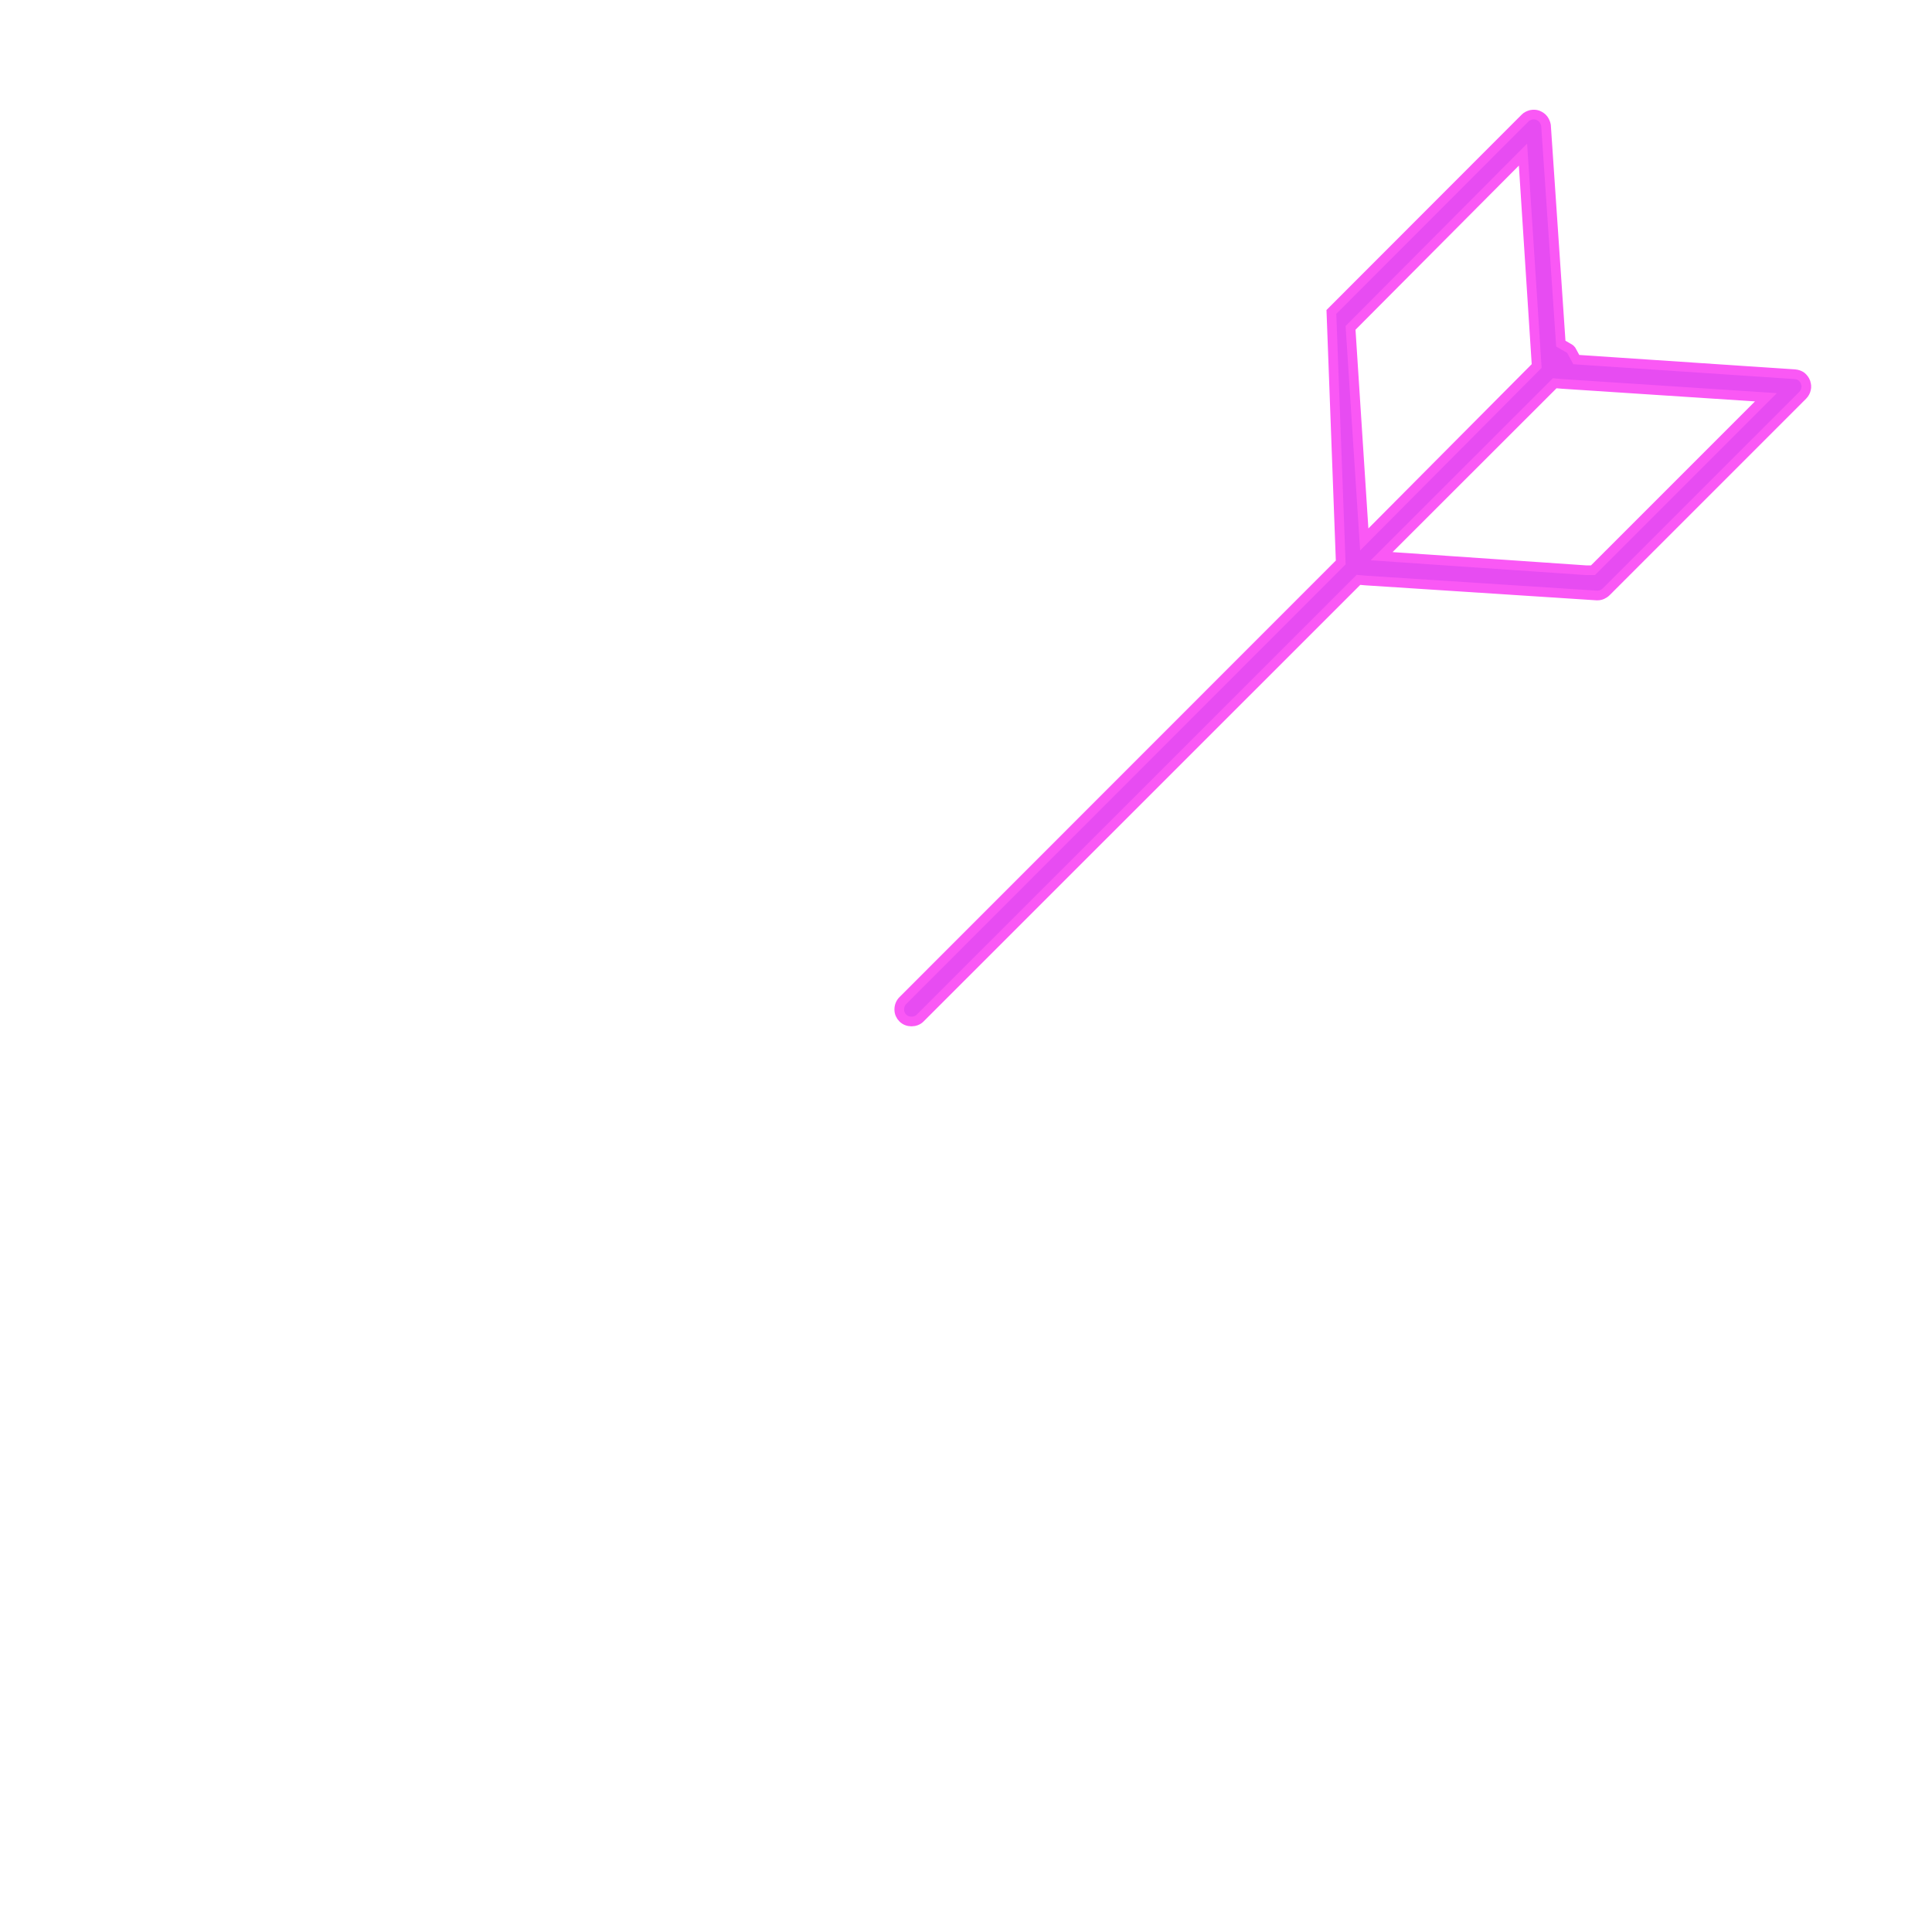 <svg width="120" height="119" viewBox="0 0 120 119" fill="none" xmlns="http://www.w3.org/2000/svg">
<path d="M112.156 62.641C112.156 68.111 111.346 73.531 109.766 78.751C108.186 83.971 105.836 88.921 102.796 93.481C96.676 102.651 88.066 109.711 77.896 113.911C67.716 118.131 56.626 119.221 45.826 117.071C35.026 114.931 25.196 109.671 17.406 101.881C9.626 94.101 4.376 84.271 2.226 73.471C0.076 62.671 1.166 51.581 5.386 41.411C9.586 31.241 16.656 22.621 25.816 16.491C34.976 10.381 45.636 7.151 56.726 7.151C65.026 7.151 73.356 9.071 80.826 12.711C80.936 12.811 81.016 12.951 81.056 13.111C81.096 13.271 81.076 13.451 80.996 13.611C80.916 13.771 80.786 13.901 80.616 13.971C80.466 14.041 80.286 14.061 80.226 14.041C72.986 10.531 64.906 8.681 56.846 8.681H56.656C45.936 8.681 35.566 11.821 26.676 17.771C17.776 23.711 10.896 32.081 6.786 41.991C2.696 51.891 1.636 62.671 3.726 73.171C5.806 83.671 10.916 93.221 18.486 100.811C26.066 108.371 35.616 113.481 46.126 115.571C56.626 117.661 67.406 116.601 77.306 112.511C87.206 108.401 95.576 101.531 101.526 92.621C107.476 83.731 110.626 73.361 110.626 62.651C110.626 62.341 110.606 49.981 105.046 38.831C105.006 38.741 104.976 38.651 104.976 38.541C104.966 38.441 104.976 38.341 105.006 38.261C105.046 38.151 105.096 38.061 105.156 37.991C105.206 37.941 105.256 37.891 105.306 37.851L105.416 37.801C105.506 37.751 105.616 37.711 105.696 37.701C105.806 37.701 105.916 37.711 106.016 37.741C106.116 37.771 106.206 37.821 106.276 37.891C106.356 37.951 106.416 38.031 106.466 38.121C110.216 45.721 112.186 54.201 112.156 62.641Z" fill="white" stroke="white" stroke-width="0.5"/>
<path d="M91.396 68.111C90.056 76.711 85.596 84.471 78.846 89.971C72.096 95.461 63.596 98.261 54.906 97.831C46.206 97.401 38.016 93.791 31.836 87.661C25.656 81.531 21.986 73.371 21.486 64.681C20.986 56.001 23.716 47.471 29.156 40.671C34.596 33.881 42.316 29.361 50.906 27.951C52.816 27.631 54.736 27.481 56.646 27.481C63.316 27.481 69.886 29.381 75.586 33.021C75.756 33.141 75.876 33.311 75.926 33.511C75.966 33.701 75.926 33.911 75.826 34.071C75.716 34.241 75.546 34.351 75.346 34.391C75.156 34.441 74.956 34.401 74.786 34.301C67.776 29.811 59.396 28.081 51.186 29.431C42.966 30.771 35.576 35.091 30.366 41.581C25.166 48.081 22.556 56.231 23.016 64.541C23.486 72.851 26.996 80.661 32.906 86.531C38.806 92.391 46.636 95.851 54.946 96.271C63.276 96.691 71.396 94.021 77.856 88.771C84.316 83.521 88.586 76.111 89.886 67.881C91.176 59.661 89.396 51.291 84.866 44.311L84.796 44.221C84.726 44.131 84.676 44.041 84.646 43.931C84.616 43.831 84.616 43.721 84.626 43.621C84.646 43.511 84.686 43.411 84.736 43.321C84.796 43.231 84.876 43.151 84.966 43.091C85.056 43.031 85.156 42.991 85.256 42.971C85.366 42.961 85.476 42.961 85.576 42.991C85.686 43.021 85.776 43.061 85.866 43.131C85.946 43.201 86.016 43.281 86.066 43.381L86.116 43.461C90.866 50.761 92.746 59.511 91.396 68.111Z" fill="white" stroke="white" stroke-width="0.5"/>
<path d="M71.567 67.331C70.496 70.761 68.246 73.741 65.246 75.731C62.246 77.711 58.627 78.601 55.047 78.251C51.467 77.891 48.096 76.301 45.547 73.761C42.996 71.231 41.386 67.861 41.007 64.281C40.627 60.711 41.507 57.081 43.467 54.071C45.437 51.061 48.397 48.801 51.827 47.701C53.377 47.201 54.986 46.961 56.596 46.961C58.547 46.961 60.496 47.321 62.327 48.041C62.526 48.111 62.676 48.251 62.757 48.441C62.837 48.631 62.846 48.841 62.767 49.031C62.697 49.221 62.547 49.371 62.367 49.451C62.267 49.491 62.157 49.521 62.056 49.521C61.956 49.521 61.867 49.501 61.776 49.461C60.147 48.831 58.437 48.511 56.697 48.511H56.606C53.606 48.511 50.636 49.491 48.217 51.261C45.786 53.041 43.956 55.611 43.066 58.491C42.166 61.411 42.217 64.481 43.227 67.371C44.227 70.211 46.147 72.711 48.636 74.411C51.136 76.101 54.166 76.961 57.176 76.851C60.187 76.721 63.136 75.621 65.487 73.731C67.837 71.841 69.546 69.191 70.317 66.271C71.076 63.361 70.876 60.211 69.757 57.411C69.677 57.221 69.686 57.011 69.766 56.821C69.847 56.641 69.987 56.491 70.177 56.411C70.367 56.341 70.576 56.341 70.766 56.421C70.957 56.501 71.097 56.651 71.177 56.831C72.507 60.171 72.647 63.901 71.567 67.331Z" fill="white" stroke="white" stroke-width="0.5"/>
<path d="M112.145 23.752V23.732C112.095 23.602 112.005 23.482 111.885 23.382C111.775 23.302 111.625 23.252 111.485 23.242L97.906 22.332L97.635 21.832C97.596 21.732 97.516 21.662 97.415 21.612L96.945 21.342L96.025 7.782C96.005 7.662 95.945 7.522 95.865 7.412C95.785 7.302 95.656 7.212 95.505 7.152C95.395 7.112 95.246 7.102 95.096 7.132C94.956 7.172 94.816 7.232 94.725 7.332L82.695 19.372L83.275 34.932L56.075 62.142C55.935 62.282 55.855 62.482 55.855 62.692C55.855 62.902 55.935 63.082 56.075 63.222C56.355 63.512 56.876 63.512 57.156 63.222L84.376 36.012L84.826 36.052L99.165 36.982H99.236C99.425 36.982 99.626 36.892 99.775 36.742L111.965 24.552C112.075 24.442 112.145 24.312 112.175 24.172C112.215 24.022 112.195 23.882 112.145 23.752ZM84.736 33.502L83.885 20.362L94.596 9.602L95.445 22.732L84.736 33.502ZM98.945 35.412H98.496L85.816 34.542L96.566 23.802L97.025 23.842L109.685 24.672L98.945 35.412Z" fill="#E74CF2"/>
<g filter="url(#filter0_f_431_19753)">
<path d="M112.145 23.752V23.732C112.095 23.602 112.005 23.482 111.885 23.382C111.775 23.302 111.625 23.252 111.485 23.242L97.906 22.332L97.635 21.832C97.596 21.732 97.516 21.662 97.415 21.612L96.945 21.342L96.025 7.782C96.005 7.662 95.945 7.522 95.865 7.412C95.785 7.302 95.656 7.212 95.505 7.152C95.395 7.112 95.246 7.102 95.096 7.132C94.956 7.172 94.816 7.232 94.725 7.332L82.695 19.372L83.275 34.932L56.075 62.142C55.935 62.282 55.855 62.482 55.855 62.692C55.855 62.902 55.935 63.082 56.075 63.222C56.355 63.512 56.876 63.512 57.156 63.222L84.376 36.012L84.826 36.052L99.165 36.982H99.236C99.425 36.982 99.626 36.892 99.775 36.742L111.965 24.552C112.075 24.442 112.145 24.312 112.175 24.172C112.215 24.022 112.195 23.882 112.145 23.752ZM84.736 33.502L83.885 20.362L94.596 9.602L95.445 22.732L84.736 33.502ZM98.945 35.412H98.496L85.816 34.542L96.566 23.802L97.025 23.842L109.685 24.672L98.945 35.412Z" fill="#E74CF2"/>
<path d="M112.145 23.752V23.732C112.095 23.602 112.005 23.482 111.885 23.382C111.775 23.302 111.625 23.252 111.485 23.242L97.906 22.332L97.635 21.832C97.596 21.732 97.516 21.662 97.415 21.612L96.945 21.342L96.025 7.782C96.005 7.662 95.945 7.522 95.865 7.412C95.785 7.302 95.656 7.212 95.505 7.152C95.395 7.112 95.246 7.102 95.096 7.132C94.956 7.172 94.816 7.232 94.725 7.332L82.695 19.372L83.275 34.932L56.075 62.142C55.935 62.282 55.855 62.482 55.855 62.692C55.855 62.902 55.935 63.082 56.075 63.222C56.355 63.512 56.876 63.512 57.156 63.222L84.376 36.012L84.826 36.052L99.165 36.982H99.236C99.425 36.982 99.626 36.892 99.775 36.742L111.965 24.552C112.075 24.442 112.145 24.312 112.175 24.172C112.215 24.022 112.195 23.882 112.145 23.752ZM84.736 33.502L83.885 20.362L94.596 9.602L95.445 22.732L84.736 33.502ZM98.945 35.412H98.496L85.816 34.542L96.566 23.802L97.025 23.842L109.685 24.672L98.945 35.412Z" stroke="#FA58F5" stroke-width="0.6"/>
</g>
<defs>
<filter id="filter0_f_431_19753" x="48.965" y="0.224" width="70.121" height="70.105" filterUnits="userSpaceOnUse" color-interpolation-filters="sRGB">
<feFlood flood-opacity="0" result="BackgroundImageFix"/>
<feBlend mode="normal" in="SourceGraphic" in2="BackgroundImageFix" result="shape"/>
<feGaussianBlur stdDeviation="3.295" result="effect1_foregroundBlur_431_19753"/>
</filter>
</defs>
</svg>
